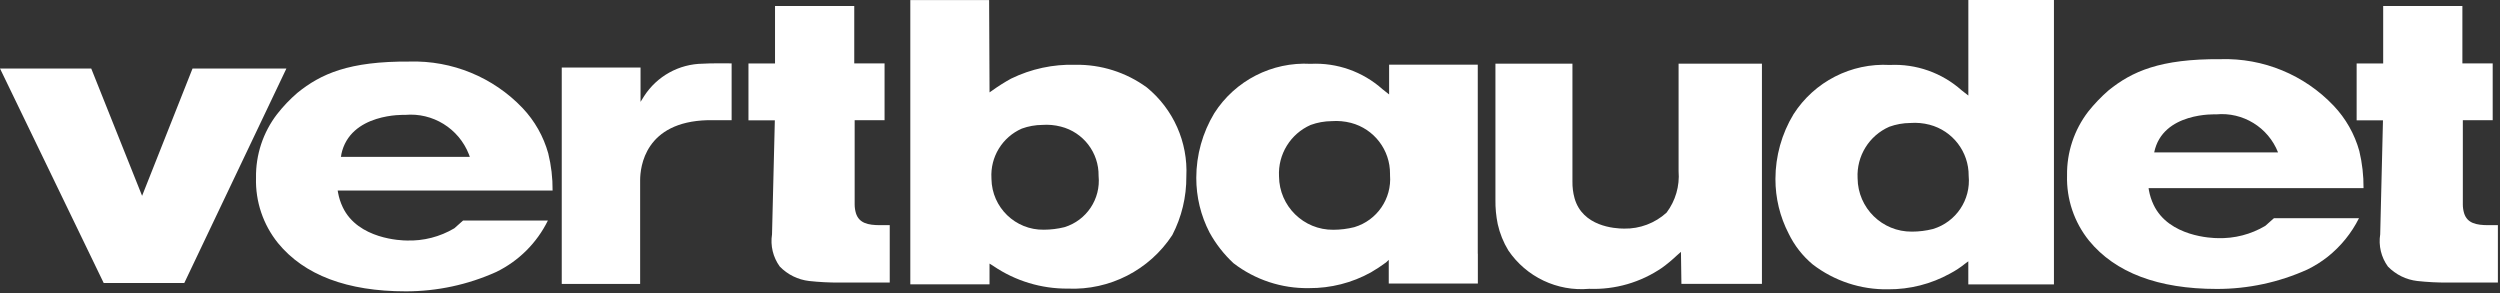 <?xml version="1.0" encoding="UTF-8" standalone="no"?><!DOCTYPE svg PUBLIC "-//W3C//DTD SVG 1.1//EN" "http://www.w3.org/Graphics/SVG/1.1/DTD/svg11.dtd"><svg width="100%" height="100%" viewBox="0 0 896 105" version="1.1" xmlns="http://www.w3.org/2000/svg" xmlns:xlink="http://www.w3.org/1999/xlink" xml:space="preserve" xmlns:serif="http://www.serif.com/" style="fill-rule:evenodd;clip-rule:evenodd;stroke-linejoin:round;stroke-miterlimit:2;"><rect x="0" y="0" width="896" height="105" fill="#333333" stroke="none"/><g id="vertbaudet"><path d="M102.648,24.555c-0.908,1.915 -36.233,76.101 -36.603,76.881l-28.873,-0c-0.371,-0.757 -36.249,-74.981 -37.172,-76.881l32.697,-0c0.332,0.863 18.229,45.631 18.229,45.631c-0,0 17.747,-44.76 18.079,-45.631l33.643,-0Z" style="fill:#fff;fill-rule:nonzero;"/><path d="M381.472,81.426c-2.404,0.594 -4.87,0.895 -7.347,0.903c-10.208,0.167 -18.62,-7.975 -18.787,-18.183c-0.002,-0.087 -0.004,-0.175 -0.004,-0.261c-0.459,-7.629 3.889,-14.735 10.892,-17.799c2.346,-0.852 4.82,-1.298 7.316,-1.317c2.242,-0.163 4.496,0.042 6.672,0.607c8.063,2.036 13.661,9.354 13.52,17.668c0.818,8.268 -4.315,15.964 -12.262,18.382Zm29.522,-50.108c-7.416,-5.402 -16.388,-8.245 -25.562,-8.097c-7.97,-0.244 -15.879,1.457 -23.047,4.953c-2.296,1.259 -4.515,2.655 -6.642,4.181l-1.09,0.758c-0,0 -0.144,-31.81 -0.152,-33.098l-28.244,-0l0,101.892l28.388,-0l0,-7.431l1.453,0.908c7.853,5.321 17.139,8.13 26.624,8.053c14.984,0.651 29.205,-6.636 37.429,-19.177c3.363,-6.492 5.092,-13.706 5.037,-21.018c0.61,-12.296 -4.661,-24.149 -14.202,-31.931l0.008,0.007Z" style="fill:#fff;fill-rule:nonzero;"/><path d="M631.476,22.828l0,78.904l-28.856,0c0,-1.198 -0.167,-11.475 -0.167,-11.475l-1.514,1.341c-1.645,1.559 -3.392,3.009 -5.227,4.341c-7.677,5.273 -16.851,7.93 -26.159,7.573c-11.445,1.013 -22.538,-4.262 -28.979,-13.777c-1.766,-2.905 -3.044,-6.08 -3.785,-9.399c-0.594,-2.878 -0.87,-5.811 -0.826,-8.748l0,-48.776l27.599,0l-0,42.178c-0.042,2.047 0.213,4.087 0.758,6.061c2.855,10.087 14.32,10.882 17.768,10.882c5.619,0.106 11.063,-1.944 15.215,-5.732c3.202,-4.256 4.732,-9.537 4.302,-14.844l0,-38.529l29.871,-0Z" style="fill:#fff;fill-rule:nonzero;"/><path d="M230.843,34.469c4.615,-7.174 12.526,-11.549 21.055,-11.641c-0,0 2.81,-0.213 10.316,-0.113l-0,20.357l-8.55,0c-22.487,0.584 -24.238,16.663 -24.238,21.571l0,37.111l-28.097,-0l-0,-77.54l28.241,0l0,12.291l1.273,-2.036Z" style="fill:#fff;fill-rule:nonzero;"/><path d="M485.408,81.411c-2.465,0.618 -4.995,0.933 -7.537,0.939c-10.652,0.102 -19.371,-8.454 -19.471,-19.106c0,-0.017 -0.002,-0.033 -0.002,-0.048c-0.412,-7.907 4.112,-15.244 11.363,-18.427c2.405,-0.875 4.945,-1.334 7.505,-1.355c2.323,-0.171 4.657,0.04 6.915,0.62c8.314,2.179 14.082,9.727 14.004,18.321l-0,0.401c0.67,8.449 -4.652,16.217 -12.77,18.648l-0.007,0.007Zm44.224,9.535l0,-67.778l-31.774,-0l0,10.679l-2.386,-1.886c-7.056,-6.292 -16.305,-9.557 -25.75,-9.087c-13.848,-0.762 -27.034,5.991 -34.507,17.676c-4.225,6.995 -6.461,15.011 -6.467,23.183c-0.016,6.813 1.61,13.528 4.741,19.579c2.258,4.113 5.162,7.837 8.604,11.028c7.752,5.953 17.296,9.097 27.069,8.922c7.747,0.056 15.38,-1.885 22.16,-5.636c1.889,-1.096 3.714,-2.296 5.469,-3.597l0.939,-0.9l-0,8.482l31.931,0l-0,-10.665l-0.029,-0Z" style="fill:#fff;fill-rule:nonzero;"/><path d="M692.757,82.078c-2.458,0.622 -4.98,0.936 -7.514,0.938c-10.654,0.106 -19.375,-8.446 -19.478,-19.1c-0,-0.017 -0,-0.035 -0.002,-0.054c-0.417,-7.911 4.108,-15.251 11.362,-18.434c2.409,-0.875 4.949,-1.33 7.513,-1.348c2.323,-0.176 4.659,0.033 6.915,0.621c8.314,2.18 14.088,9.726 14.019,18.321c0.822,8.584 -4.528,16.556 -12.785,19.048l-0.03,0.008Zm12.7,-82.078l-0,34.248l-2.4,-1.877c-7.06,-6.287 -16.309,-9.552 -25.752,-9.09c-13.85,-0.766 -27.038,5.988 -34.513,17.67c-4.229,6.998 -6.469,15.016 -6.476,23.192c-0.018,6.814 1.608,13.533 4.741,19.586c2.054,4.244 4.987,8.003 8.604,11.028c7.748,5.951 17.286,9.099 27.053,8.928c7.752,0.054 15.384,-1.887 22.17,-5.634c1.933,-1.016 3.761,-2.219 5.459,-3.59l1.099,-0.81l-0,8.278l30.691,-0l-0,-101.929l-30.676,-0Z" style="fill:#fff;fill-rule:nonzero;"/><path d="M306.165,2.151l0,20.563l10.862,0l-0,20.358l-10.718,-0l0,30.205c0.004,1.07 0.16,2.133 0.463,3.158c1.127,3.538 4.294,4.264 8.694,4.264l3.415,-0l-0,20.57l-18.002,0c-3.638,0.022 -7.274,-0.167 -10.892,-0.56c-3.997,-0.461 -7.712,-2.29 -10.512,-5.179c-2.421,-3.331 -3.421,-7.485 -2.78,-11.551l1.008,-40.861l-9.452,-0l-0,-20.373l9.519,-0l0,-20.586l28.395,-0l0,-0.008Z" style="fill:#fff;fill-rule:nonzero;"/><path d="M882.519,2.151l0,20.563l10.861,0l0,20.358l-10.702,-0l0,30.205c0,1.07 0.156,2.133 0.461,3.158c1.114,3.538 4.287,4.264 8.704,4.264l3.399,-0l0,20.57l-18.01,0c-3.633,0.022 -7.263,-0.167 -10.876,-0.56c-4.001,-0.461 -7.721,-2.292 -10.527,-5.179c-2.419,-3.331 -3.414,-7.487 -2.765,-11.551l0.993,-40.861l-9.437,-0l-0,-20.373l9.512,-0l-0,-20.586l28.387,-0l0,-0.008Z" style="fill:#fff;fill-rule:nonzero;"/><path d="M794.253,40.99c9.61,-0.908 18.663,4.651 22.199,13.633l-44.39,-0c2.983,-14.58 22.199,-13.633 22.199,-13.633l-0.008,-0Zm20.692,37.241l-3.075,2.725c-5.153,3.058 -11.069,4.579 -17.056,4.387c-1.78,-0 -17.519,-0.417 -22.98,-11.967c-0.774,-1.636 -1.33,-3.365 -1.659,-5.143l-0.128,-0.802l77.04,-0c0.041,-4.485 -0.468,-8.955 -1.514,-13.317c-1.695,-6.087 -4.861,-11.665 -9.216,-16.246c-10.512,-11.064 -25.244,-17.125 -40.499,-16.662c-21.698,-0.15 -31.772,4.394 -40.216,11.234c-2.638,2.299 -5.06,4.835 -7.241,7.573c-5.024,6.544 -7.692,14.593 -7.573,22.843c-0.246,8.491 2.549,16.791 7.884,23.402c9.406,11.474 24.811,17.298 45.799,17.298c11.181,0.018 22.238,-2.353 32.432,-6.951c2.603,-1.267 5.06,-2.81 7.331,-4.605c4.684,-3.736 8.502,-8.444 11.185,-13.8l-30.424,-0l-0.09,0.031Z" style="fill:#fff;fill-rule:nonzero;"/><path d="M122.31,55.388c3.091,-14.981 22.721,-14.233 22.857,-14.21c9.911,-0.9 19.227,4.844 22.875,14.104l0.339,0.931l-46.199,-0l0.167,-0.825l-0.039,-0Zm43.564,23.728l-3.029,2.697c-5.148,3.058 -11.063,4.578 -17.048,4.385c-1.78,-0 -17.519,-0.417 -22.972,-11.967c-0.778,-1.636 -1.334,-3.367 -1.659,-5.151l-0.136,-0.794l77.019,-0c0.039,-4.489 -0.485,-8.965 -1.56,-13.323c-1.699,-6.079 -4.855,-11.654 -9.195,-16.238c-10.531,-11.055 -25.267,-17.113 -40.528,-16.662c-21.684,-0.144 -31.748,4.384 -40.216,11.239c-2.647,2.285 -5.064,4.82 -7.22,7.575c-5.031,6.533 -7.701,14.58 -7.573,22.826c-0.253,8.495 2.542,16.797 7.877,23.412c9.4,11.481 24.805,17.298 45.792,17.298c11.18,0.013 22.236,-2.355 32.431,-6.945c8.041,-3.916 14.551,-10.397 18.503,-18.419l-30.409,-0l-0.046,0.059l-0.031,0.008Z" style="fill:#fff;fill-rule:nonzero;"/></g></svg>